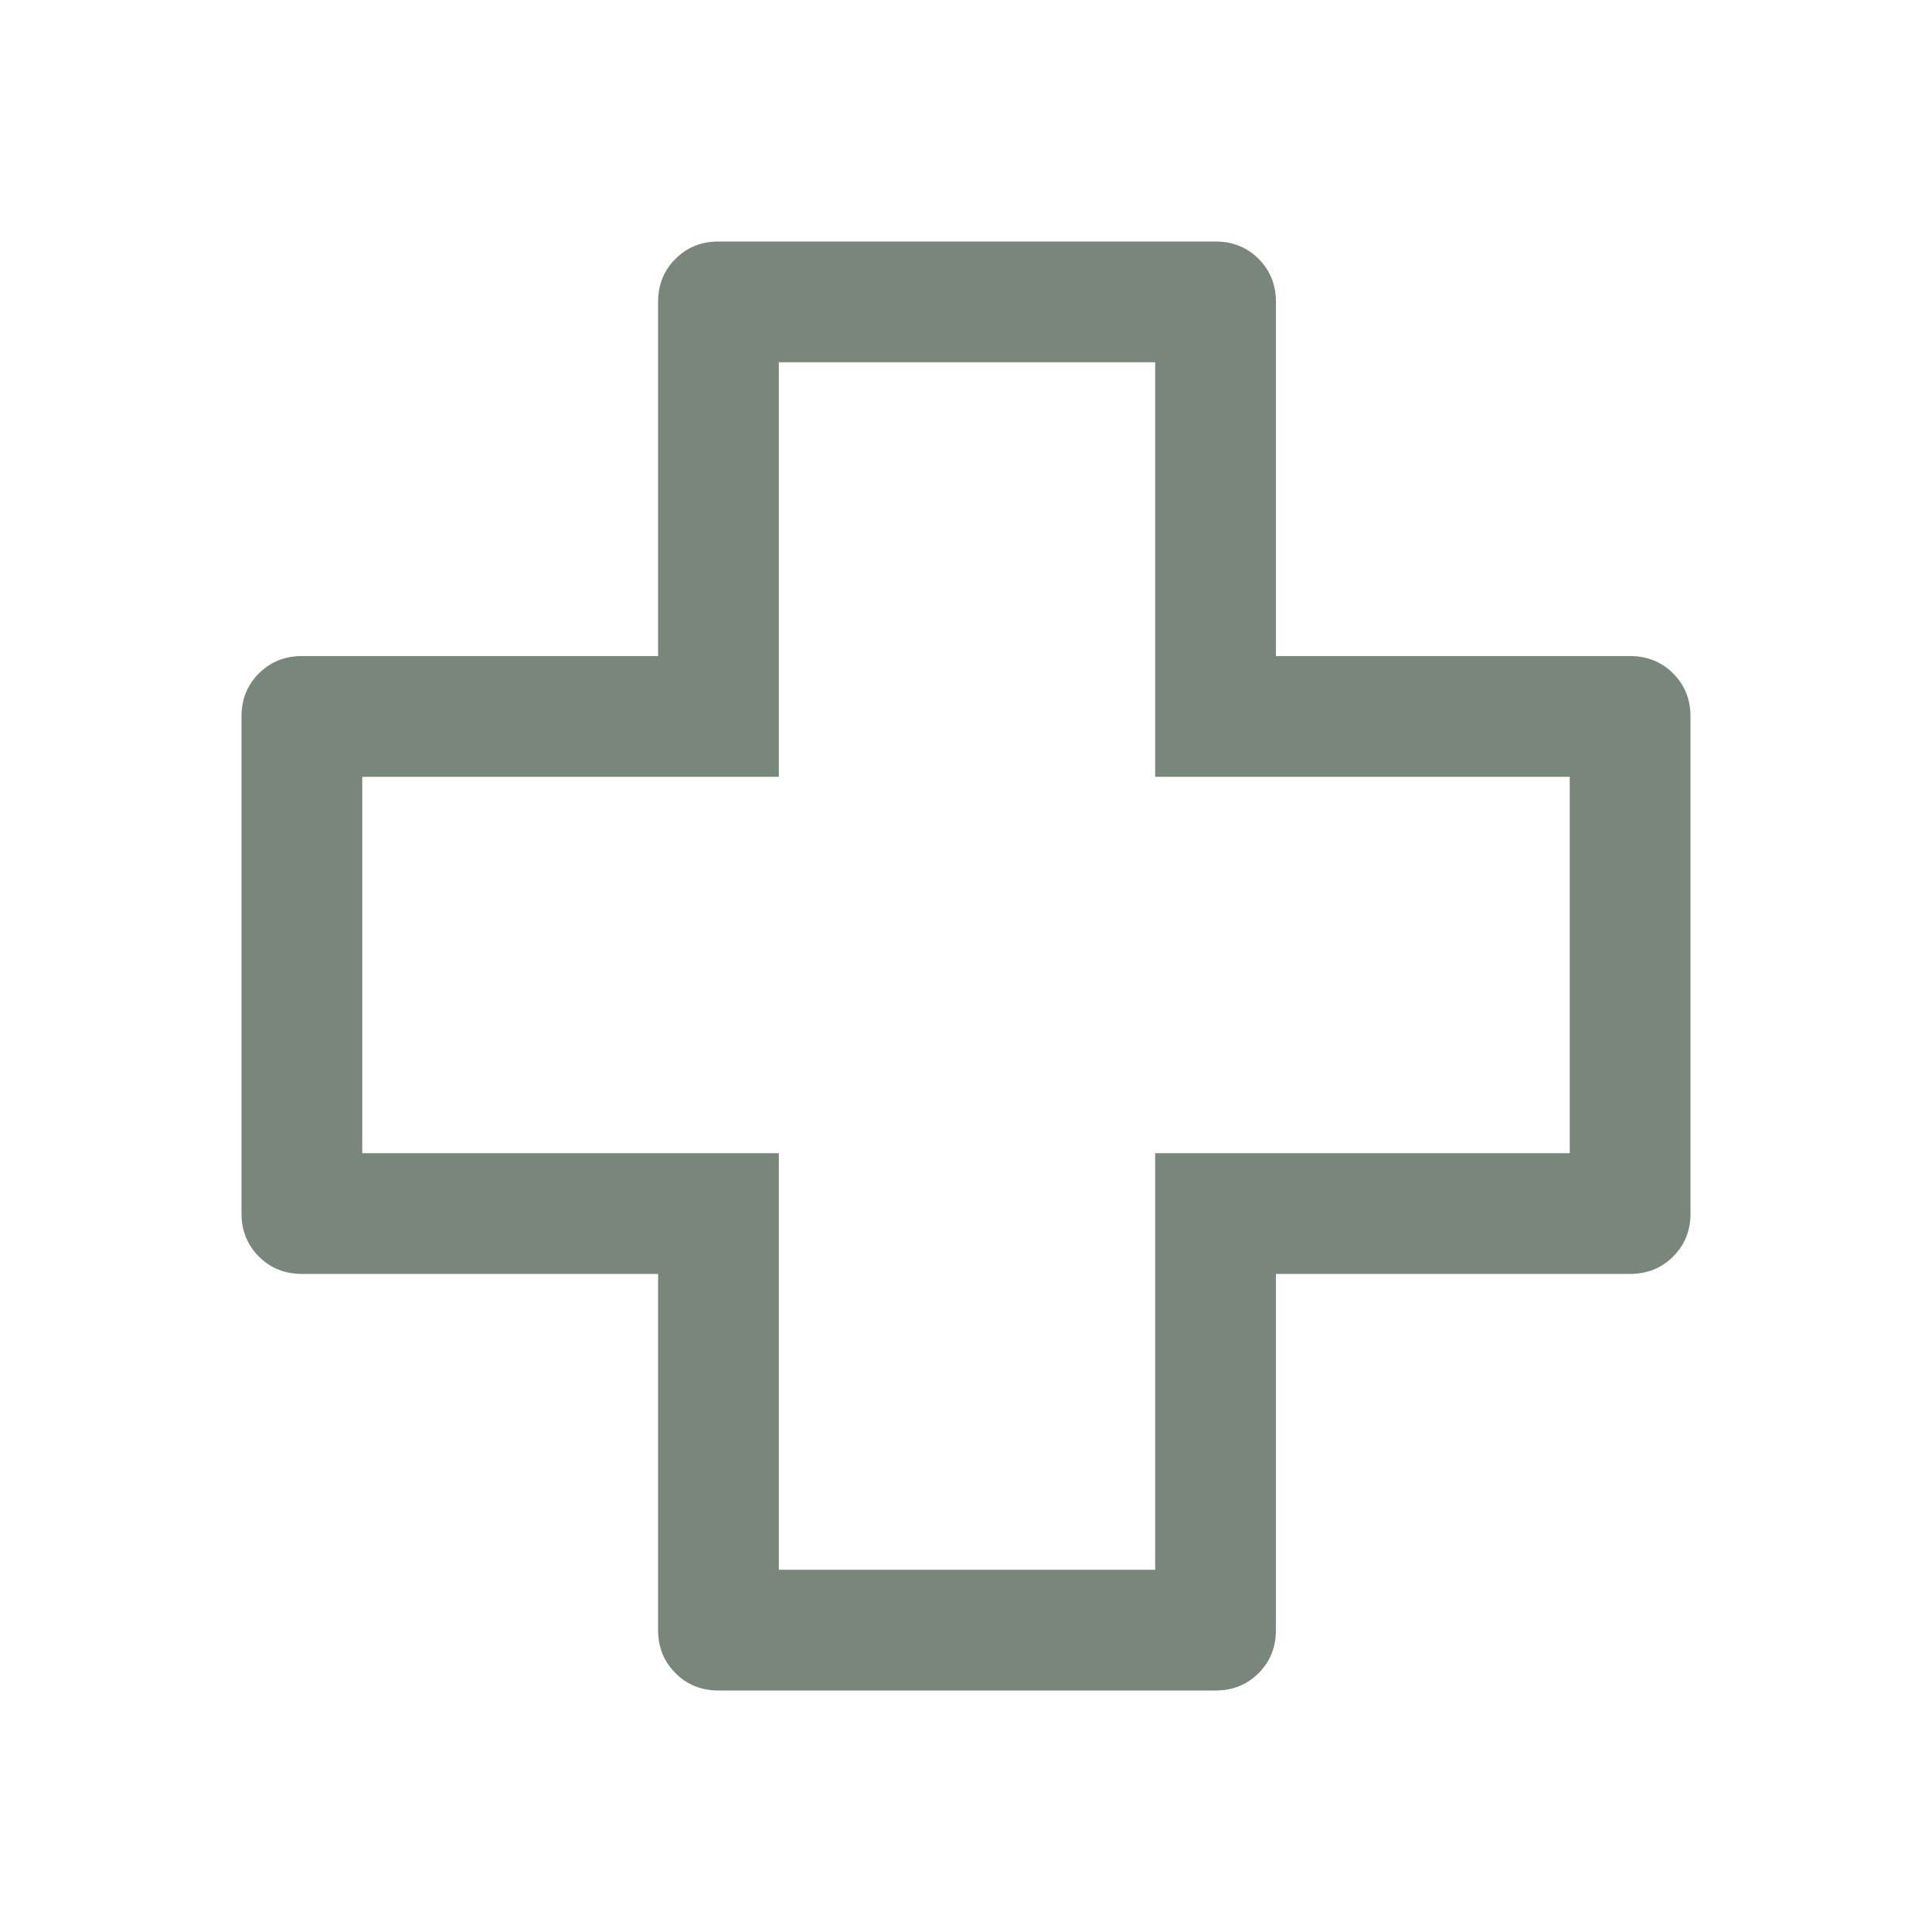 <svg width="48" height="48" viewBox="0 0 48 48" fill="none" xmlns="http://www.w3.org/2000/svg">
<mask id="mask0_2055_100679" style="mask-type:alpha" maskUnits="userSpaceOnUse" x="0" y="0" width="48" height="48">
<rect width="48" height="48" fill="#D9D9D9"/>
</mask>
<g mask="url(#mask0_2055_100679)">
<path d="M17.85 42C17.425 42 17.069 41.856 16.782 41.569C16.494 41.281 16.35 40.925 16.35 40.5V31.65H7.5C7.075 31.65 6.719 31.506 6.431 31.218C6.144 30.931 6 30.575 6 30.15V17.8C6 17.375 6.144 17.019 6.431 16.731C6.719 16.444 7.075 16.3 7.5 16.3H16.35V7.5C16.35 7.075 16.494 6.719 16.782 6.431C17.069 6.144 17.425 6 17.85 6H30.2C30.625 6 30.981 6.144 31.269 6.431C31.556 6.719 31.7 7.075 31.7 7.5V16.3H40.5C40.925 16.3 41.281 16.444 41.569 16.731C41.856 17.019 42 17.375 42 17.8V30.15C42 30.575 41.856 30.931 41.569 31.218C41.281 31.506 40.925 31.65 40.5 31.65H31.7V40.5C31.7 40.925 31.556 41.281 31.269 41.569C30.981 41.856 30.625 42 30.2 42H17.85ZM19.35 39H28.7V28.65H39V19.3H28.7V9H19.35V19.3H9V28.65H19.35V39Z" fill="#79867B"/>
</g>
</svg>
